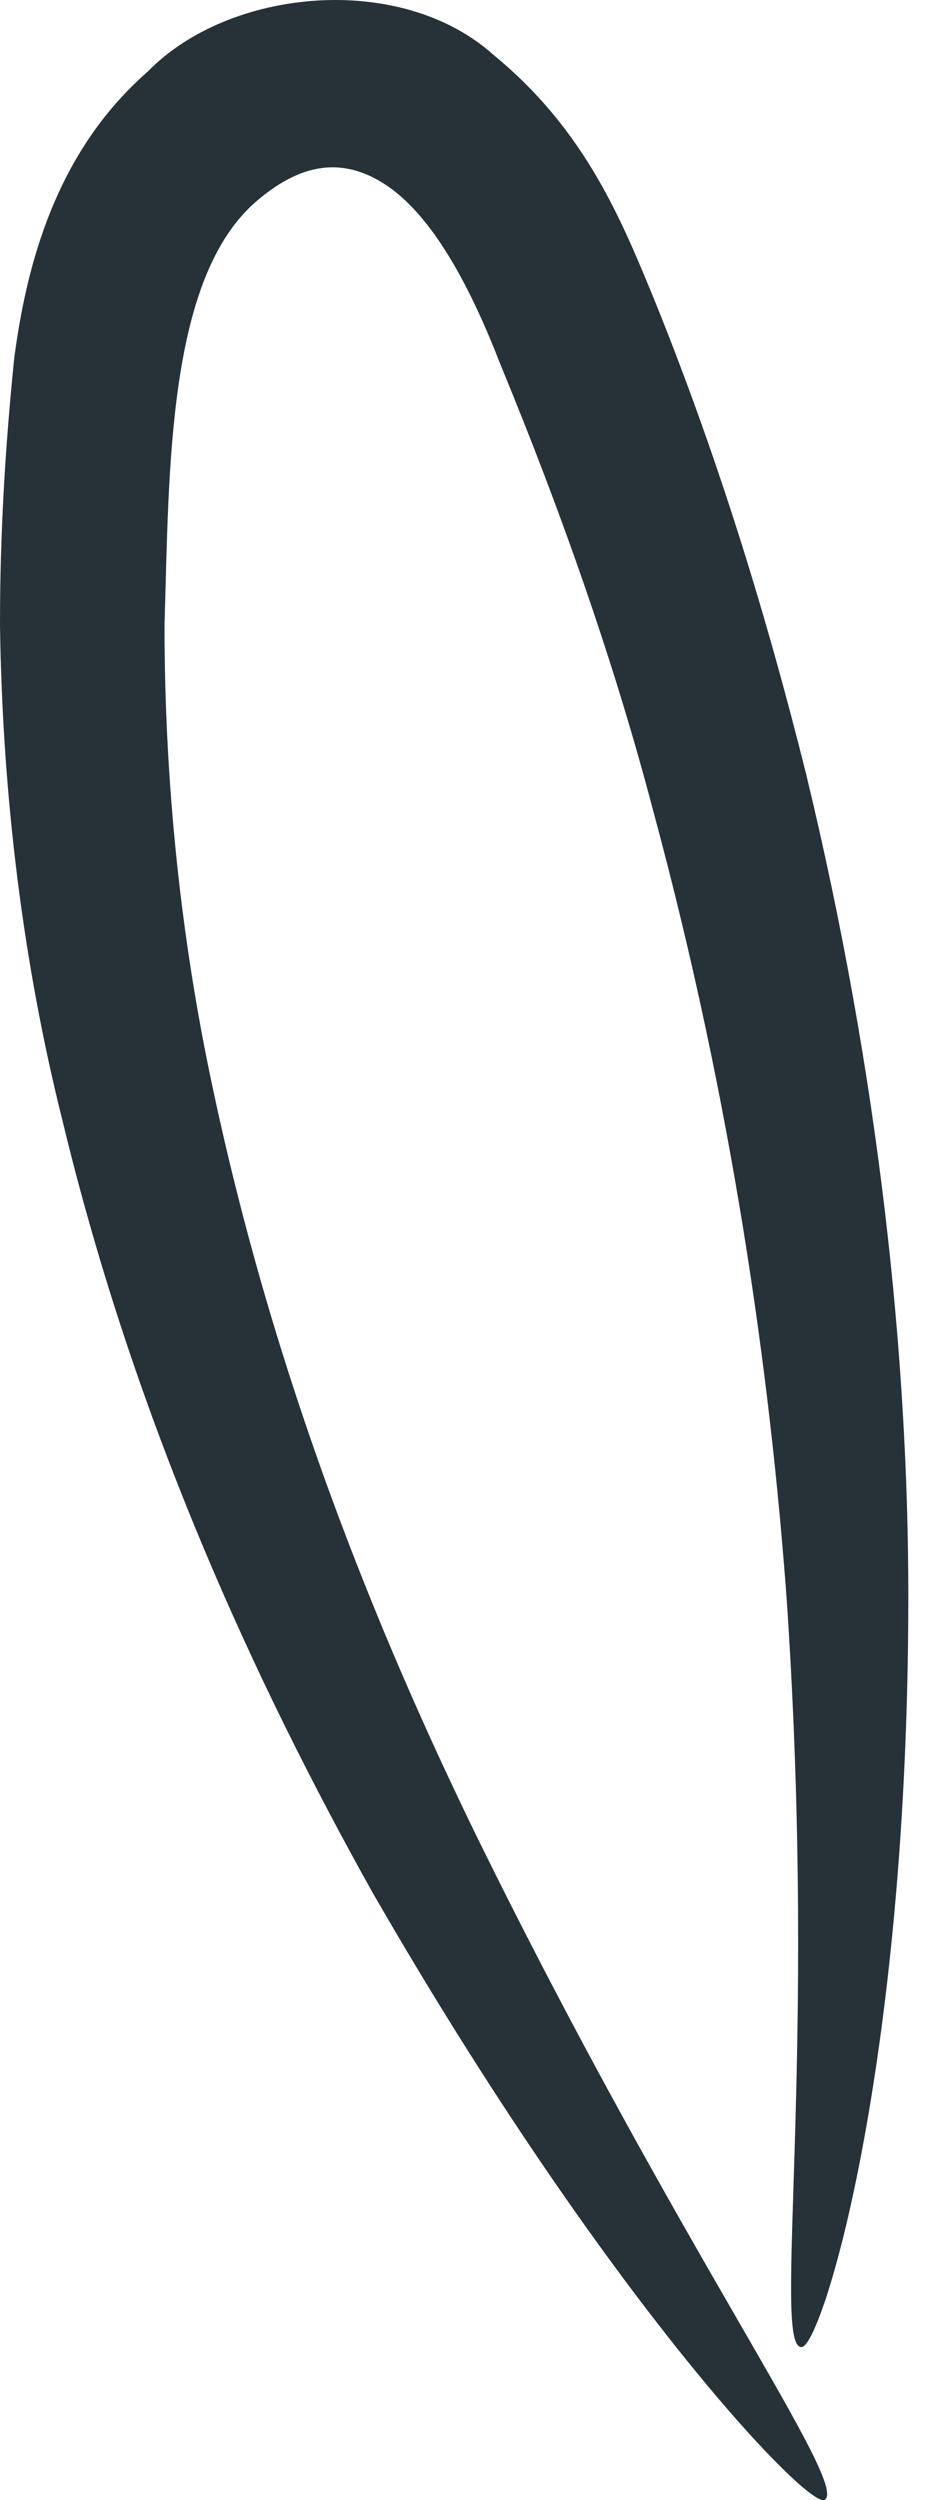 <?xml version="1.0" encoding="UTF-8"?> <svg xmlns="http://www.w3.org/2000/svg" width="16" height="42" viewBox="0 0 16 42" fill="none"> <path d="M13.463 39.427C13.784 39.508 15.266 34.779 15.266 26.806C15.266 22.839 14.785 18.111 13.543 12.982C12.902 10.418 12.101 7.774 11.019 5.089C10.458 3.727 9.857 2.204 8.294 0.922C6.731 -0.48 3.847 -0.2 2.484 1.202C0.922 2.565 0.441 4.488 0.24 6.011C0.08 7.573 0 9.016 0 10.498C0.04 13.423 0.401 16.228 1.042 18.792C2.284 23.961 4.327 28.328 6.251 31.774C10.217 38.666 13.623 42.192 13.864 41.992C14.264 41.711 11.419 37.785 8.014 30.853C6.331 27.407 4.608 23.16 3.566 18.231C3.045 15.787 2.765 13.183 2.765 10.498C2.845 7.894 2.805 4.648 4.327 3.366C5.129 2.685 5.85 2.645 6.571 3.166C7.332 3.727 7.933 4.889 8.414 6.131C9.456 8.655 10.338 11.179 10.979 13.624C12.301 18.512 12.942 23.04 13.223 26.886C13.743 34.579 12.982 39.387 13.463 39.427Z" fill="#263238"></path> </svg> 